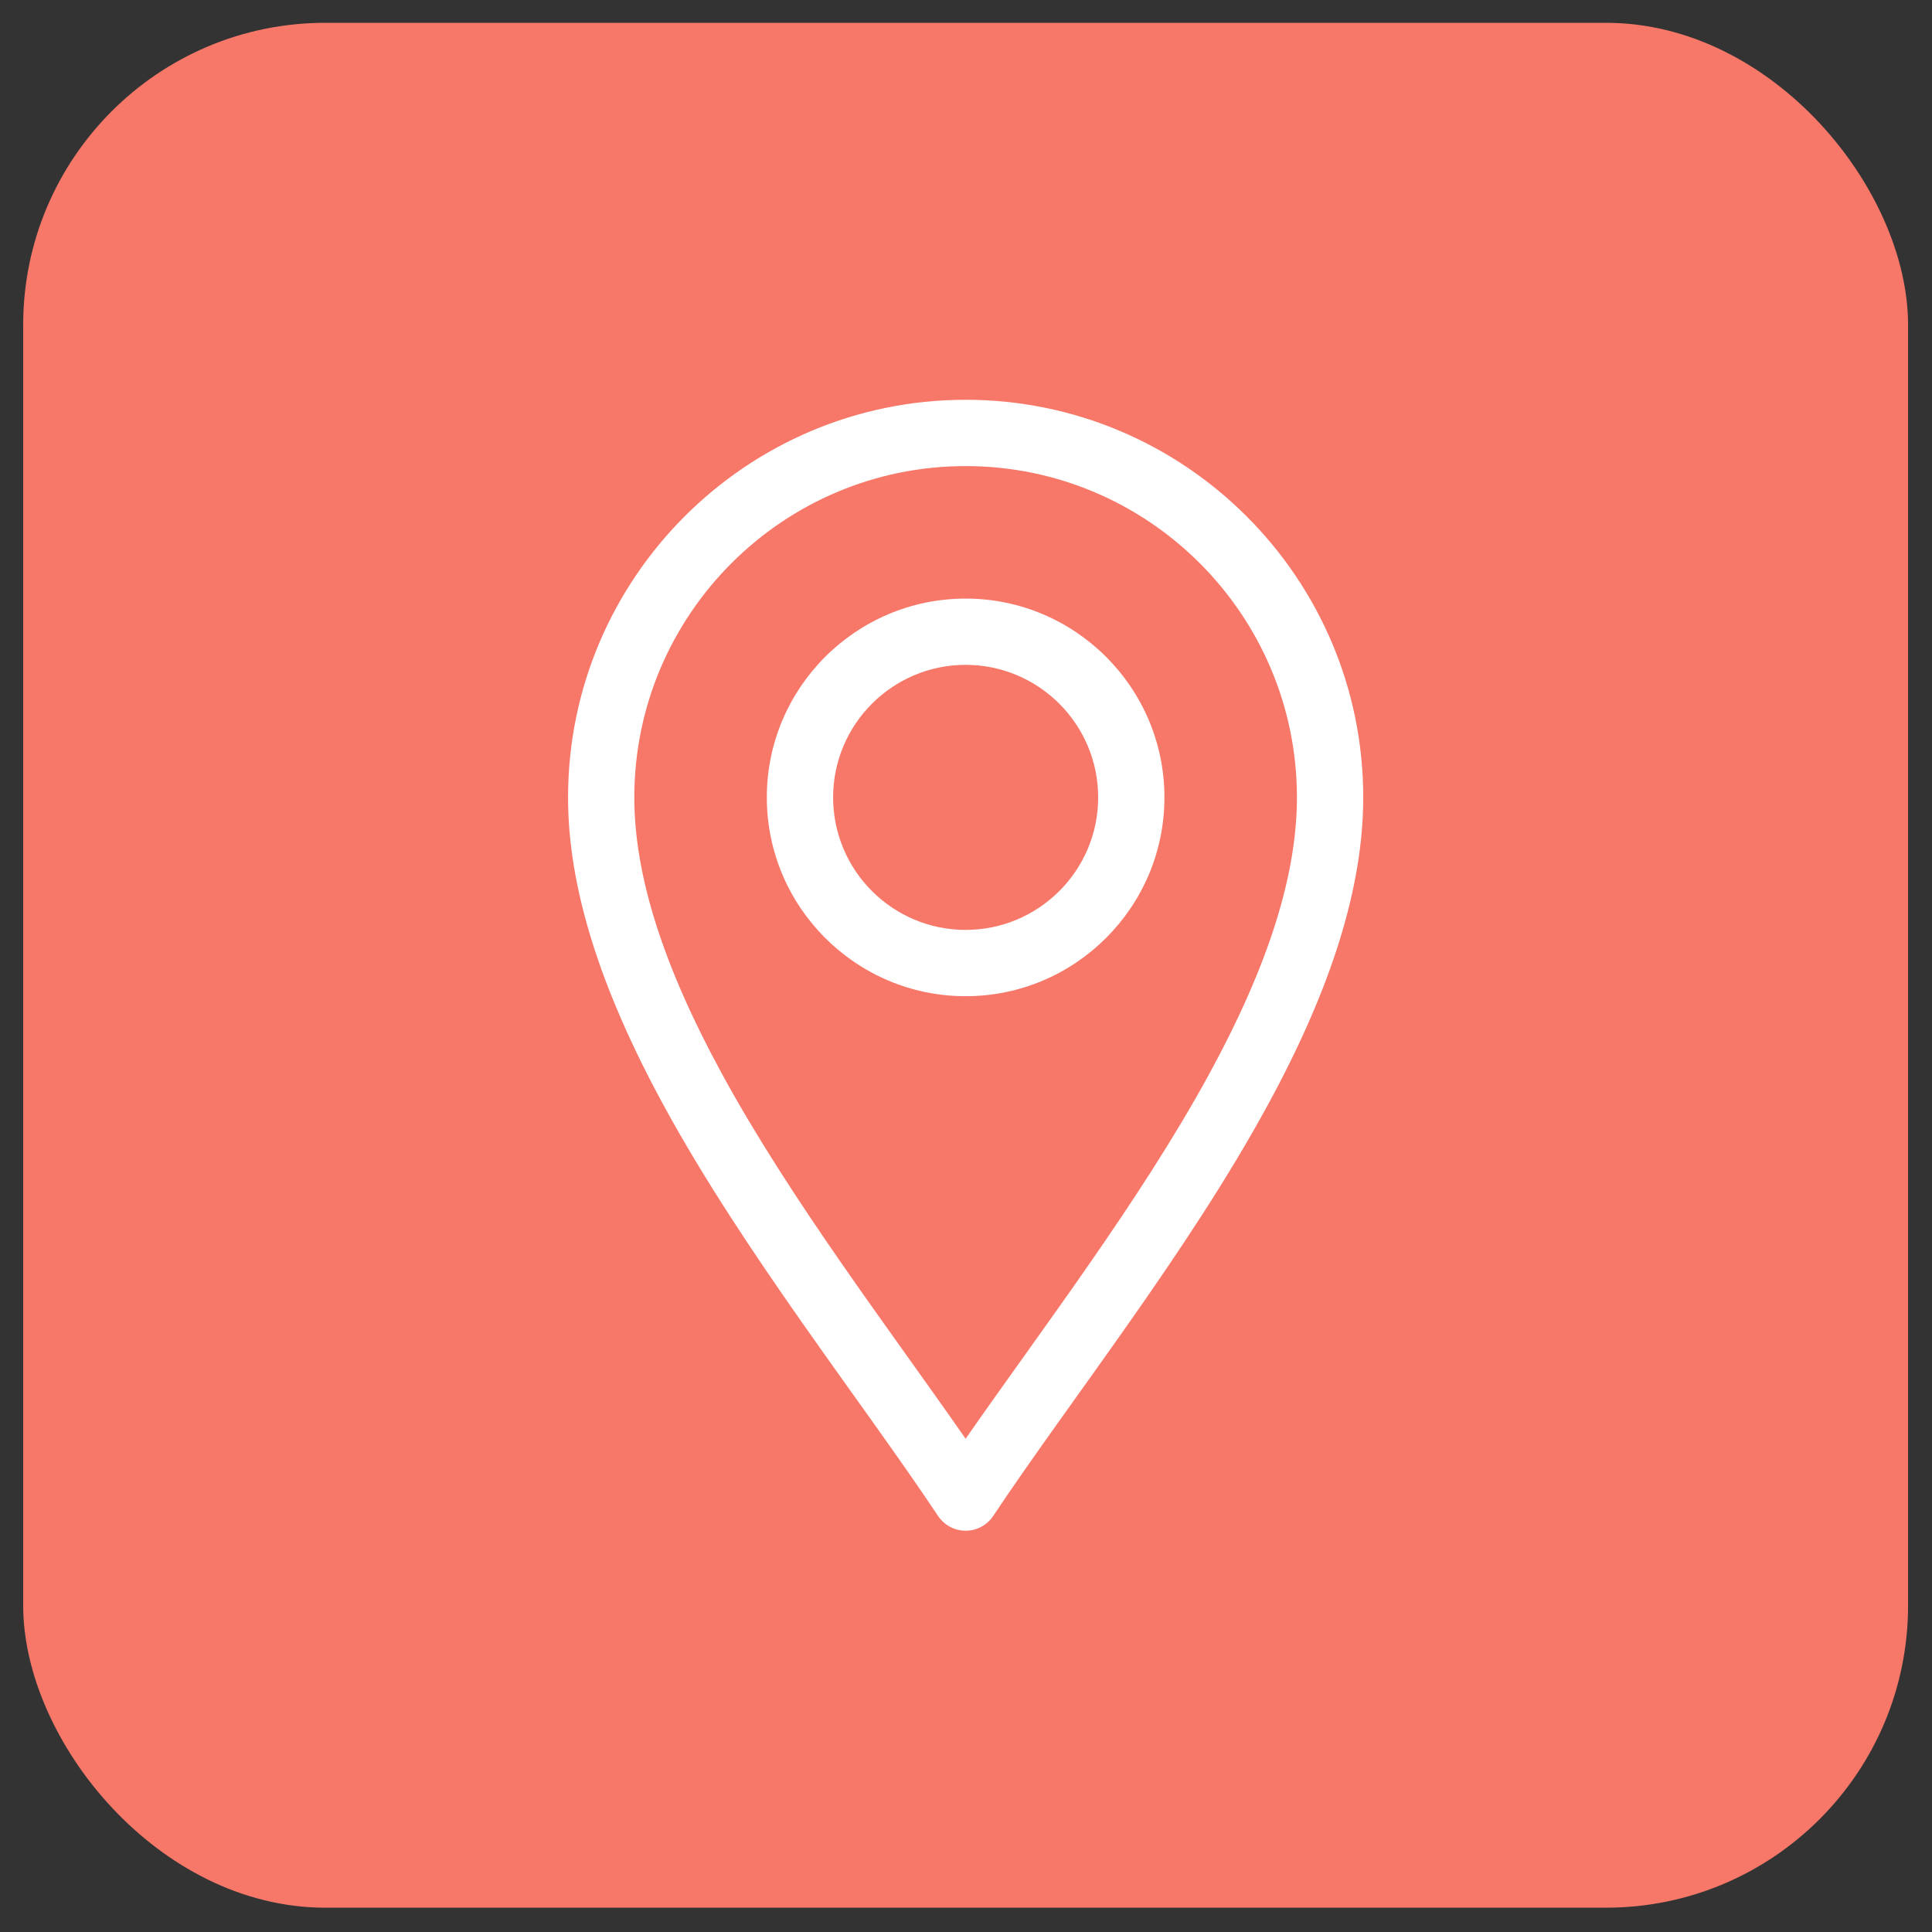 <svg width="41" height="41" viewBox="0 0 41 41" fill="none" xmlns="http://www.w3.org/2000/svg">
<rect x="0" y="0" width="41" height="41" fill="#333333" stroke="none"/>
<rect x="0.492" y="0.484" width="40" height="40" rx="6.411" fill="#F77869"/>
<g clip-path="url(#clip0_6918_10304)">
<path d="M19.907 32.171C20.038 32.367 20.257 32.484 20.492 32.484C20.727 32.484 20.947 32.367 21.077 32.171C22.741 29.675 25.192 26.593 26.9 23.458C28.266 20.951 28.93 18.813 28.93 16.922C28.93 12.269 25.145 8.484 20.492 8.484C15.84 8.484 12.055 12.269 12.055 16.922C12.055 18.813 12.719 20.951 14.084 23.458C15.791 26.59 18.247 29.68 19.907 32.171ZM20.492 9.891C24.369 9.891 27.523 13.045 27.523 16.922C27.523 18.572 26.916 20.49 25.665 22.785C24.193 25.487 22.092 28.229 20.492 30.533C18.892 28.229 16.791 25.487 15.319 22.785C14.069 20.49 13.461 18.572 13.461 16.922C13.461 13.045 16.615 9.891 20.492 9.891Z" fill="white"/>
<path d="M20.492 21.141C22.818 21.141 24.711 19.248 24.711 16.922C24.711 14.596 22.818 12.703 20.492 12.703C18.166 12.703 16.273 14.596 16.273 16.922C16.273 19.248 18.166 21.141 20.492 21.141ZM20.492 14.109C22.043 14.109 23.305 15.371 23.305 16.922C23.305 18.473 22.043 19.734 20.492 19.734C18.941 19.734 17.68 18.473 17.68 16.922C17.68 15.371 18.941 14.109 20.492 14.109Z" fill="white"/>
</g>
<defs>
<clipPath id="clip0_6918_10304">
<rect width="24" height="24" fill="white" transform="translate(8.492 8.484)"/>
</clipPath>
</defs>
</svg>
